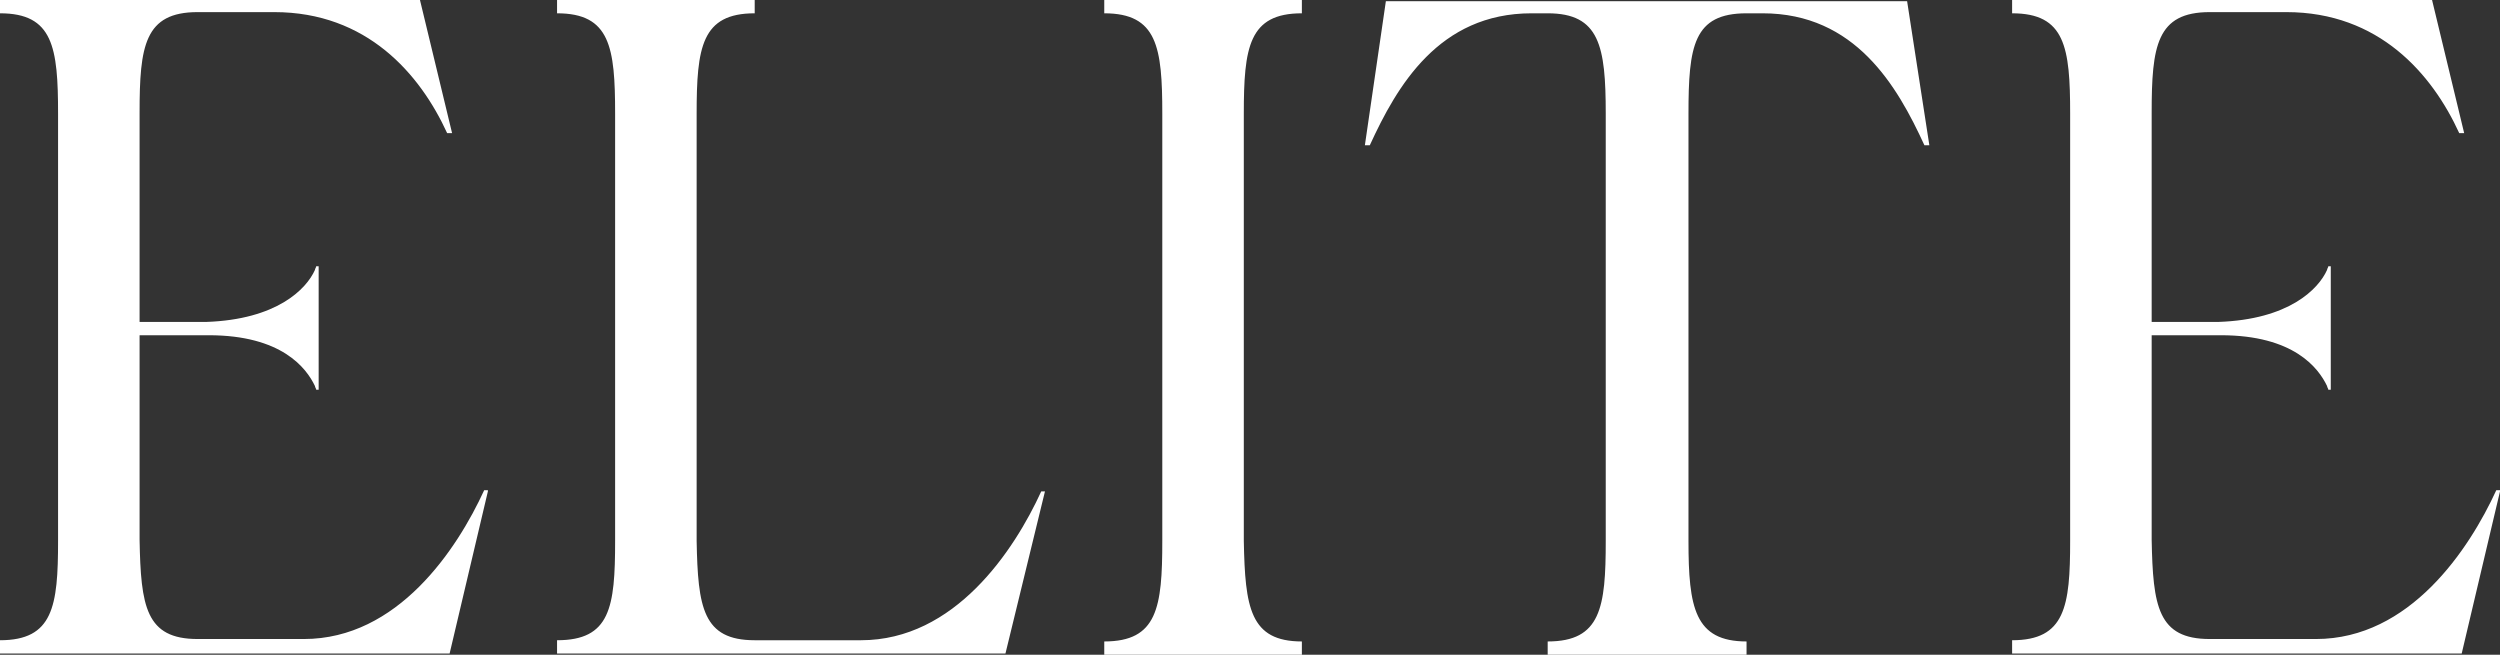 <svg width="84" height="22" viewBox="0 0 84 22" fill="none" xmlns="http://www.w3.org/2000/svg">
<rect x="0" y="0" width="84" height="22" fill="#333333" stroke="none"/>
<g clip-path="url(#clip0_72_562)">
<path d="M10.21 21.471H6.64C4.897 21.471 4.731 20.373 4.69 18.137V11.264H7.014C9.462 11.264 10.293 12.362 10.583 12.972C10.583 13.013 10.624 13.054 10.624 13.094H10.707V8.946H10.624C10.624 8.987 10.583 9.028 10.583 9.068C10.293 9.719 9.296 10.736 6.931 10.817H4.69V3.782C4.69 1.545 4.856 0.407 6.64 0.407H9.213C12.326 0.407 14.111 2.481 15.024 4.473H15.19L14.111 0H0V0.447C1.785 0.447 1.951 1.586 1.951 3.823V18.177C1.951 20.373 1.785 21.512 0 21.512V21.959H15.107L16.393 16.51V16.47H16.269C15.356 18.462 13.364 21.471 10.21 21.471ZM83.876 16.47C82.963 18.462 80.97 21.471 77.816 21.471H74.247C72.504 21.471 72.338 20.373 72.296 18.137V11.264H74.621C77.069 11.264 77.899 12.362 78.19 12.972C78.19 13.013 78.231 13.054 78.231 13.094H78.314V8.946H78.231C78.231 8.987 78.19 9.028 78.19 9.068C77.899 9.719 76.903 10.736 74.538 10.817H72.296V3.782C72.296 1.545 72.462 0.407 74.247 0.407H76.82C79.933 0.407 81.717 2.481 82.63 4.473H82.796L81.717 0H67.607V0.447C69.391 0.447 69.557 1.586 69.557 3.823V18.177C69.557 20.373 69.391 21.512 67.607 21.512V21.959H82.713L84 16.51V16.47H83.876ZM28.927 21.512H25.358C23.615 21.512 23.449 20.414 23.407 18.177V3.823C23.407 1.586 23.573 0.447 25.358 0.447V0H18.717V0.447C20.502 0.447 20.668 1.586 20.668 3.823V18.177C20.668 20.414 20.502 21.512 18.717 21.512V21.959H33.783L35.111 16.51H34.986C34.073 18.503 32.081 21.512 28.927 21.512ZM37.103 0.447C38.887 0.447 39.053 1.586 39.053 3.823V18.177C39.053 20.414 38.887 21.553 37.103 21.553V22H43.743V21.553C42 21.553 41.834 20.414 41.792 18.177V3.823C41.792 1.586 41.959 0.447 43.743 0.447V0H37.103V0.447ZM46.565 0.041L45.86 4.88H46.026C46.939 2.887 48.35 0.447 51.462 0.447H52.002C53.745 0.447 53.953 1.545 53.953 3.823V18.177C53.953 20.414 53.787 21.553 52.002 21.553V22H58.684V21.553C56.941 21.553 56.733 20.414 56.733 18.177V3.823C56.733 1.545 56.899 0.447 58.684 0.447H59.223C62.336 0.447 63.747 2.887 64.66 4.88H64.826L64.079 0.041H46.565Z" fill="white"/>
</g>
<defs>
<clipPath id="clip0_72_562">
<rect width="84" height="22" fill="white"/>
</clipPath>
</defs>
</svg>

